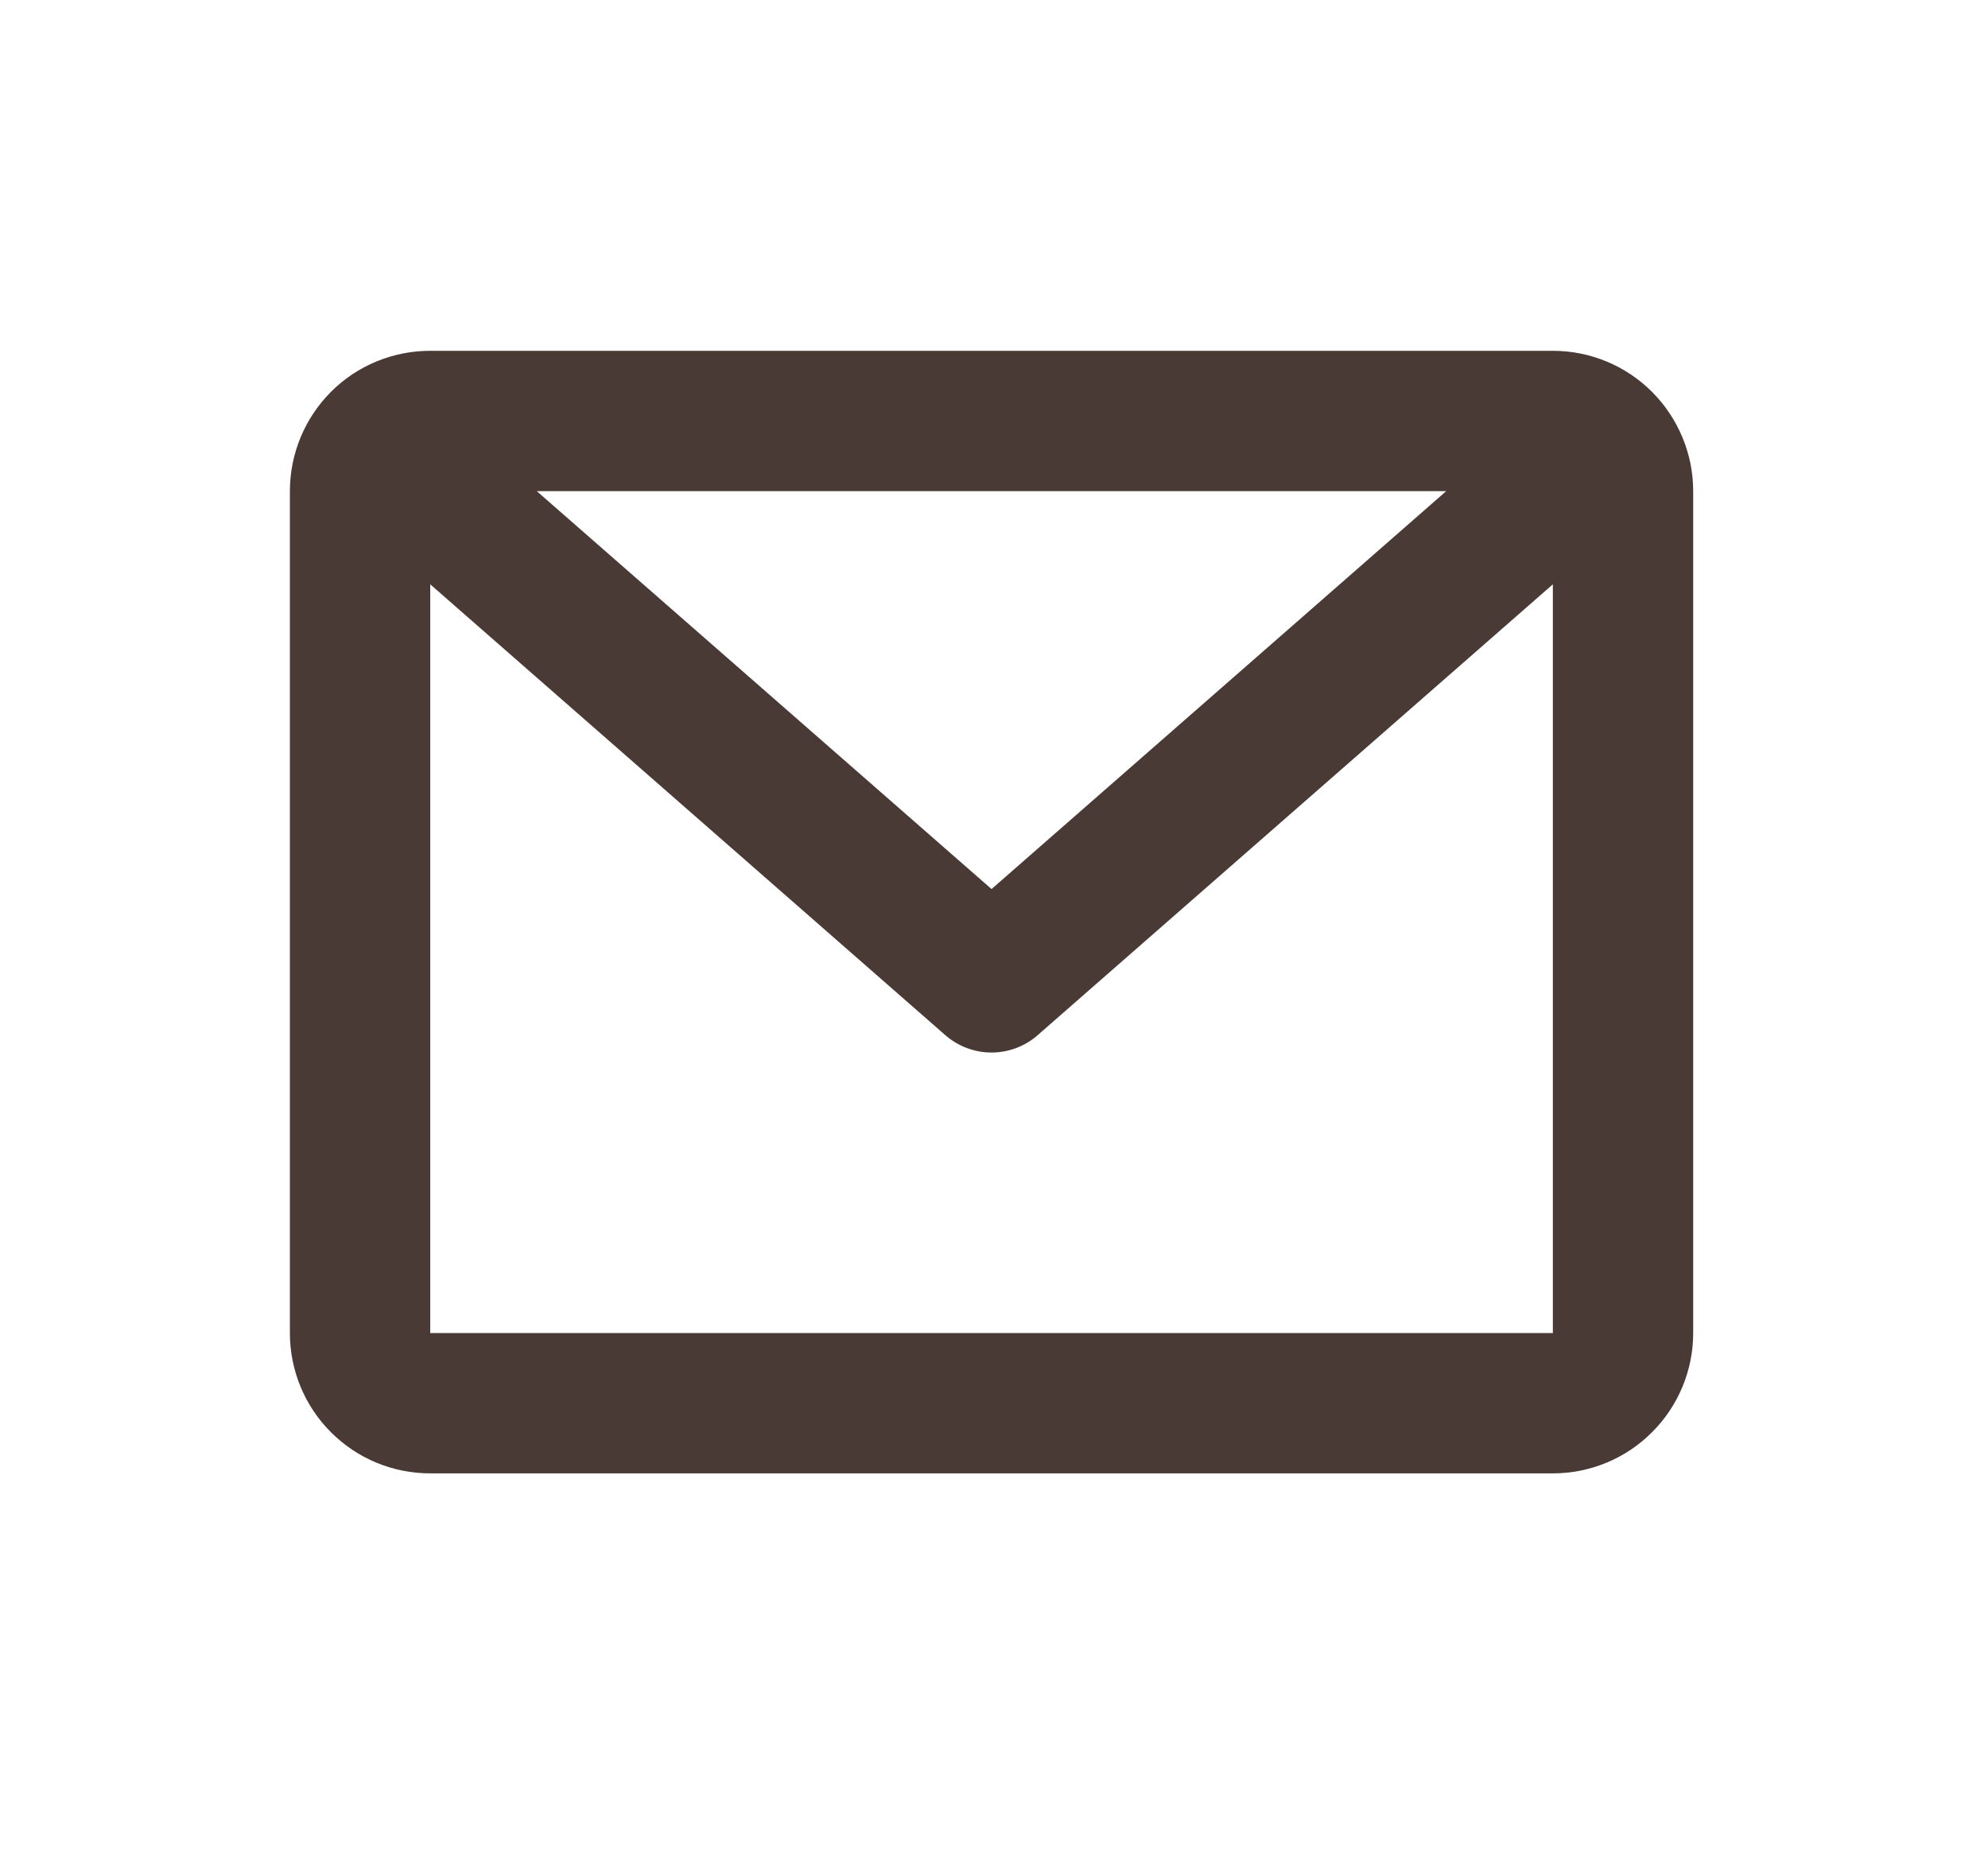 <?xml version="1.0" encoding="UTF-8"?> <svg xmlns="http://www.w3.org/2000/svg" width="17" height="16" viewBox="0 0 17 16" fill="none"><path d="M2.479 4.2C2.479 3.882 2.605 3.577 2.83 3.351C3.055 3.126 3.36 3 3.679 3H13.279C13.597 3 13.902 3.126 14.127 3.351C14.352 3.577 14.479 3.882 14.479 4.2V11.4C14.479 11.718 14.352 12.024 14.127 12.248C13.902 12.474 13.597 12.6 13.279 12.6H3.679C3.36 12.6 3.055 12.474 2.83 12.248C2.605 12.024 2.479 11.718 2.479 11.4V4.2ZM4.59 4.2L8.479 7.603L12.367 4.2H4.59ZM13.279 4.997L8.874 8.852C8.765 8.948 8.624 9.001 8.479 9.001C8.333 9.001 8.193 8.948 8.083 8.852L3.679 4.997V11.4H13.279V4.997Z" fill="#4A3A35"></path></svg> 
